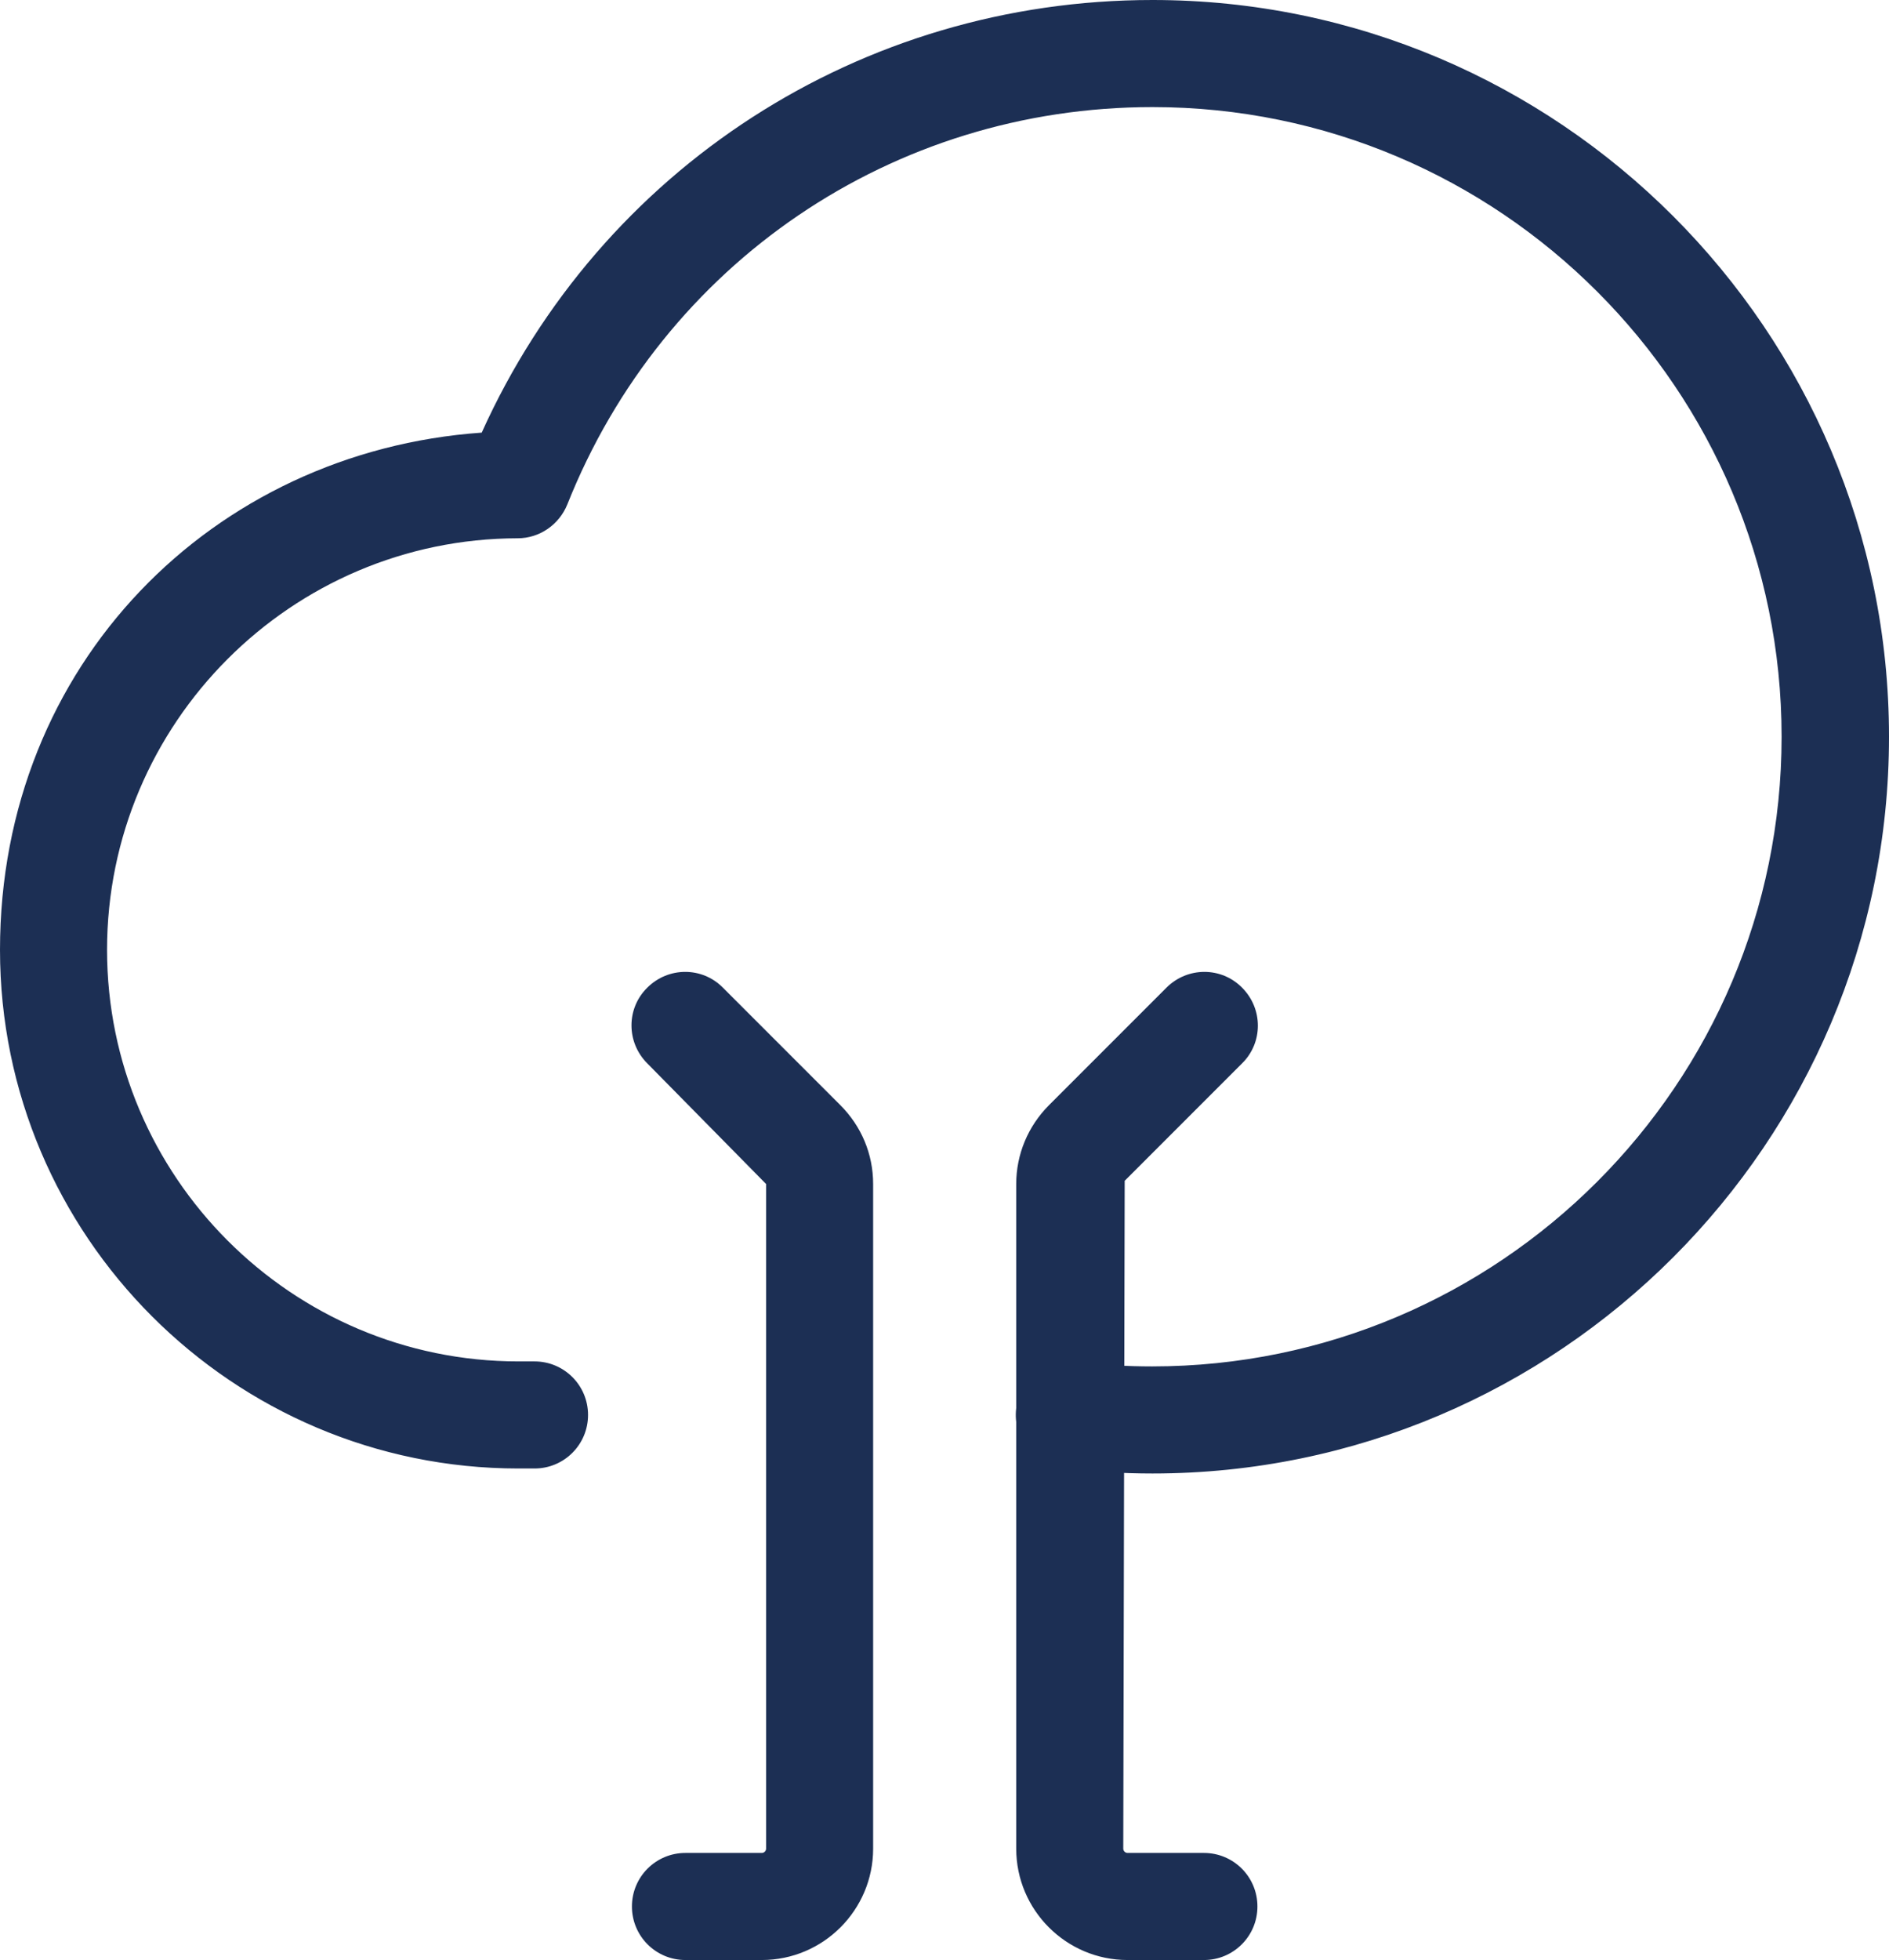 <?xml version="1.0" encoding="UTF-8"?>
<svg xmlns="http://www.w3.org/2000/svg" id="Laag_2" width="52.94" height="54.91" viewBox="0 0 52.94 54.91">
  <defs>
    <style>.cls-1{fill:#1c2f54;stroke-width:0px;}</style>
  </defs>
  <g id="Laag_1-2">
    <path class="cls-1" d="m32.3,41.28c-.84,0-1.68-.05-2.51-.15-.82-.1-1.41-.85-1.31-1.67.1-.82.85-1.41,1.67-1.31.71.09,1.43.13,2.14.13,9.73,0,17.64-7.91,17.64-17.64S42.03,3,32.3,3c-7.28,0-13.71,4.37-16.4,11.13-.23.57-.78.95-1.39.95-6.35.01-11.51,5.18-11.51,11.53s5.17,11.53,11.53,11.53h.45c.83,0,1.5.67,1.5,1.5s-.67,1.5-1.5,1.5h-.45c-8.01,0-14.53-6.52-14.53-14.53s5.97-13.96,13.5-14.49C16.84,4.72,24.12,0,32.3,0c11.38,0,20.64,9.26,20.64,20.64s-9.26,20.64-20.64,20.64Z"></path>
    <path class="cls-1" d="m21.35,54.91h-2.14c-.83,0-1.5-.67-1.5-1.5s.67-1.5,1.5-1.5h2.14c.07,0,.12-.06.12-.12v-18.62l-3.33-3.38c-.59-.59-.59-1.54,0-2.12.59-.59,1.54-.59,2.12,0l3.29,3.29c.59.59.92,1.37.92,2.21v18.62c0,1.72-1.4,3.12-3.12,3.12Z"></path>
    <path class="cls-1" d="m33.74,54.91h-2.14c-1.72,0-3.12-1.4-3.12-3.12v-18.62c0-.83.33-1.62.92-2.21l3.29-3.29c.59-.59,1.54-.59,2.12,0,.59.59.59,1.54,0,2.12l-3.29,3.29-.04,18.71c0,.07.06.12.12.12h2.14c.83,0,1.5.67,1.5,1.5s-.67,1.5-1.5,1.5Z"></path>
  </g>
</svg>

